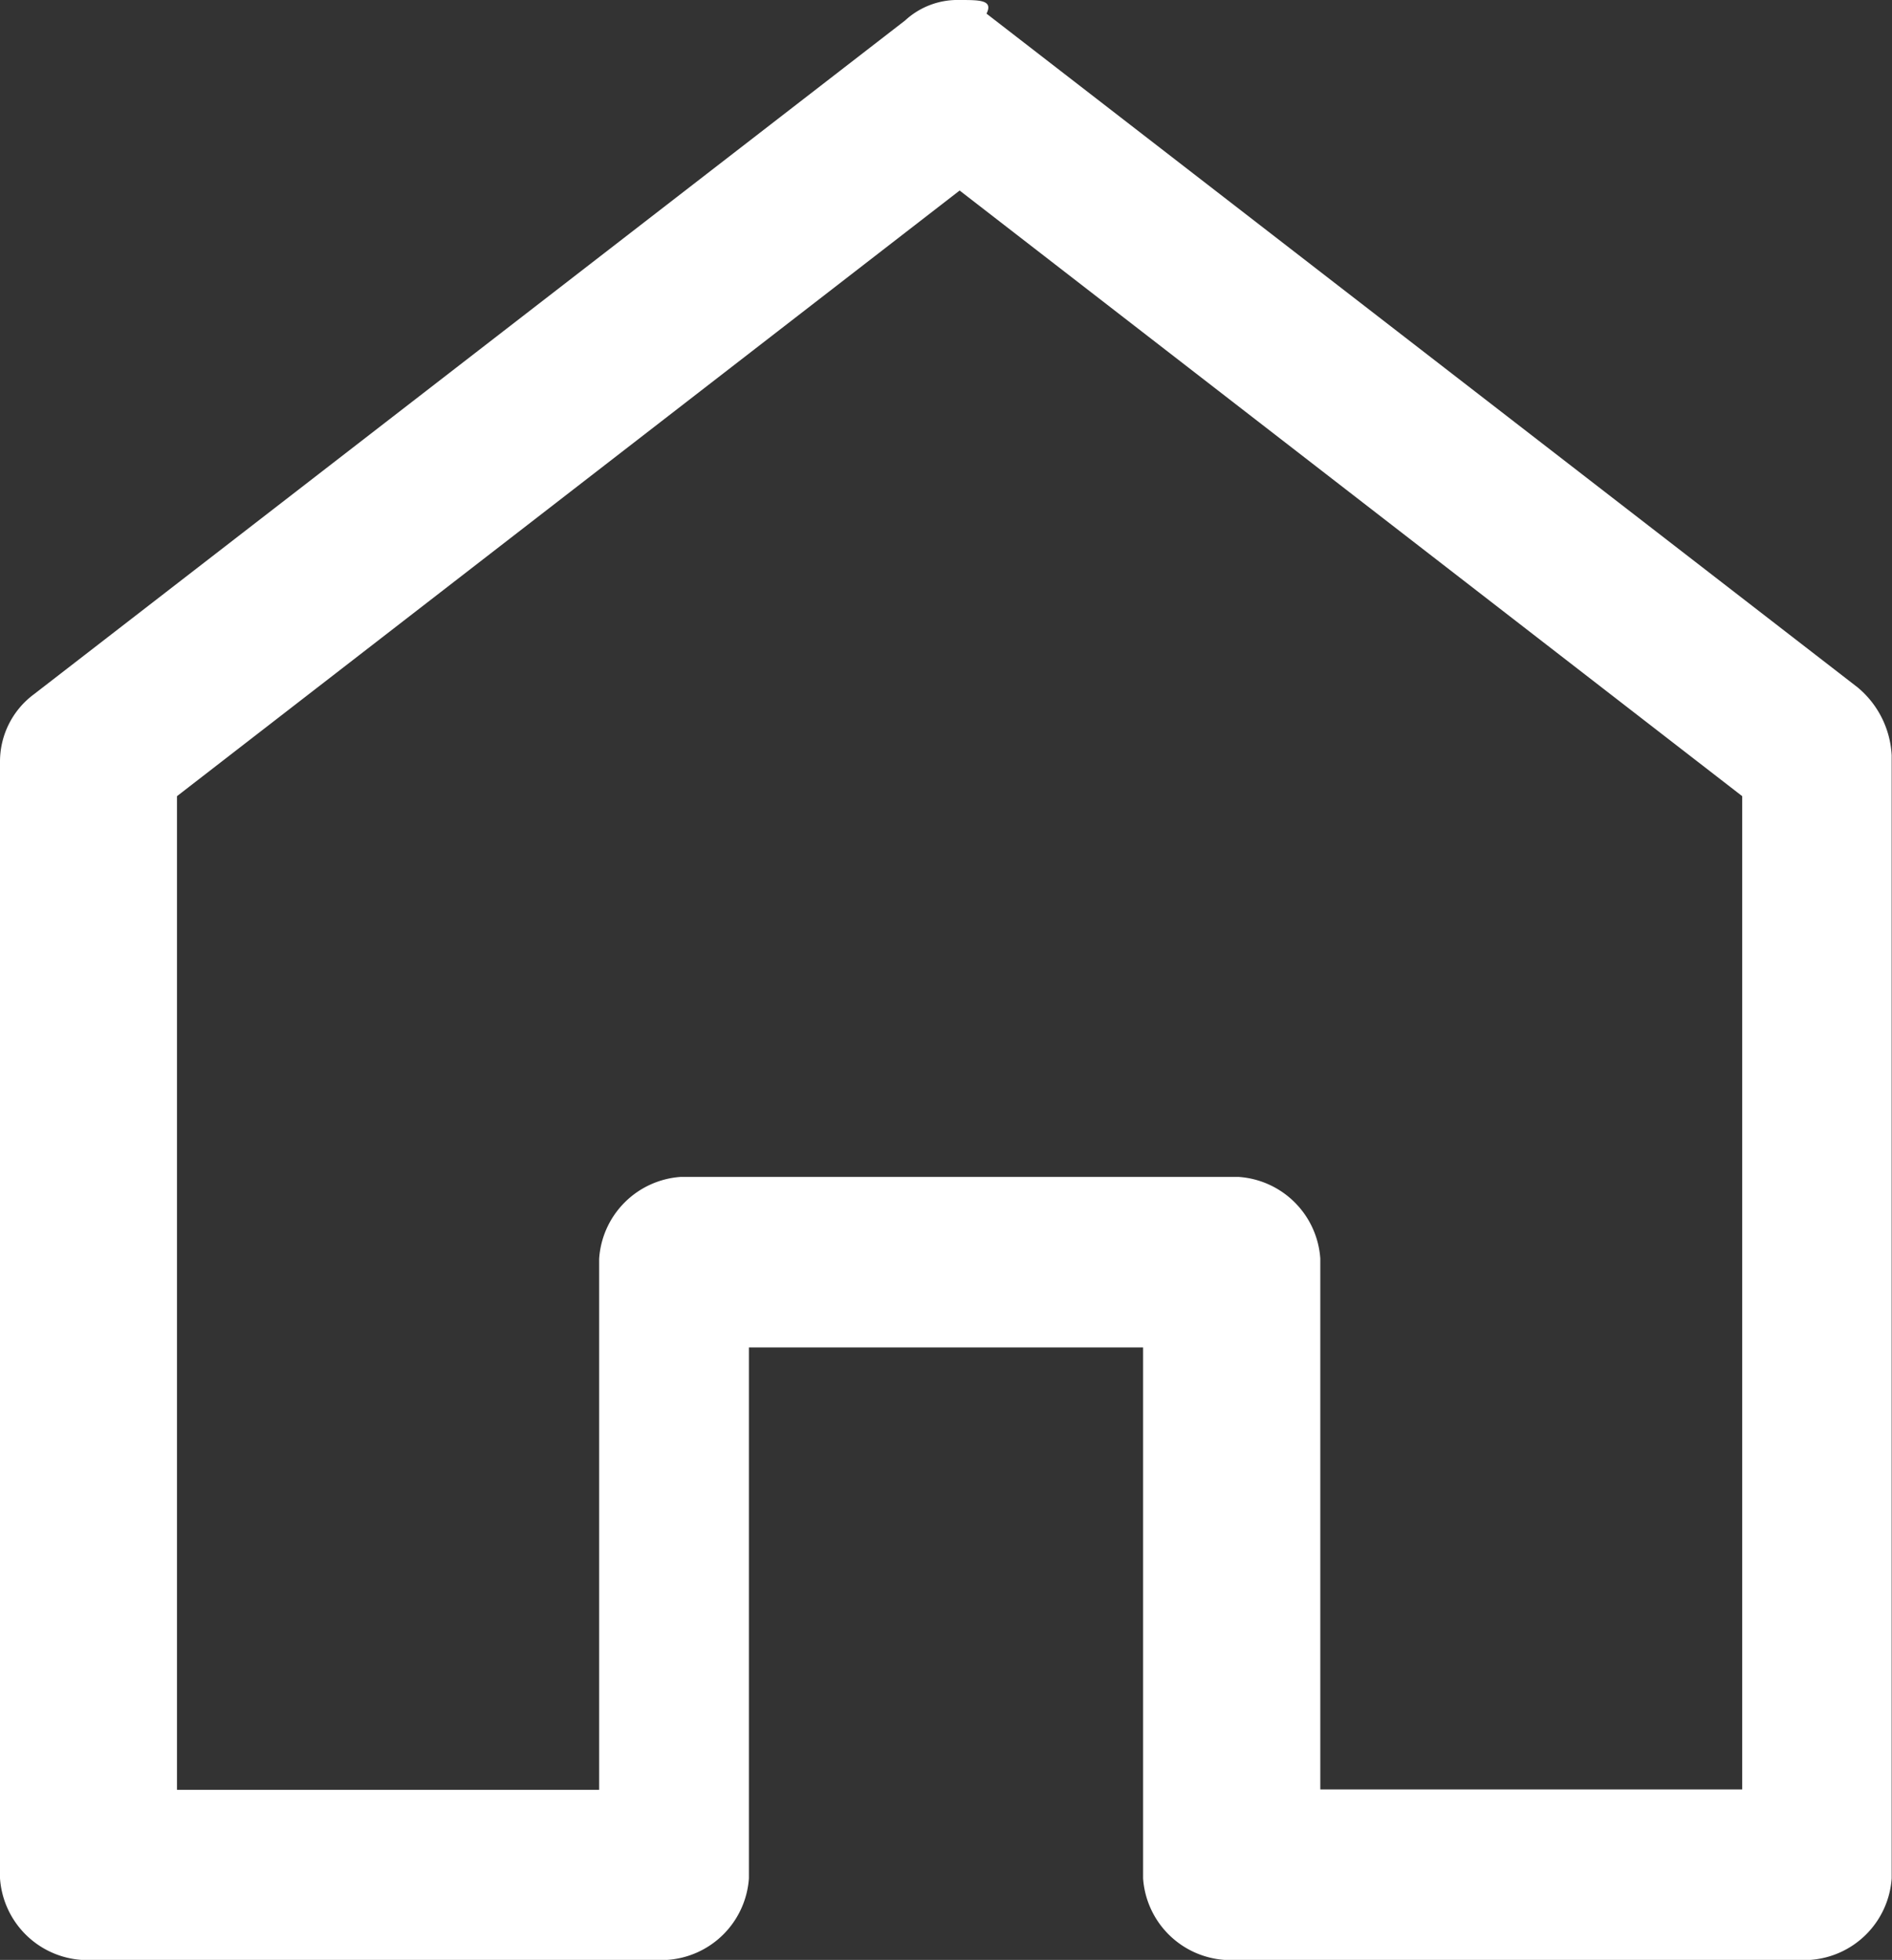 <svg xmlns="http://www.w3.org/2000/svg" width="24" height="24.863" viewBox="0 0 24 24.863">
  <rect x="0" y="0" width="24" height="24.863" fill="#333333" stroke="none"/>
  <g id="Group_52" data-name="Group 52" transform="translate(0.1 -952.4)">
    <path id="Path_116" data-name="Path 116" d="M12.073,952.4a.98.98,0,0,0-.691.259L.332,961.206a1.063,1.063,0,0,0-.432.863v14.158a1.114,1.114,0,0,0,1.036,1.036H8.36A1.114,1.114,0,0,0,9.4,976.227v-6.734H14.4v6.734a1.114,1.114,0,0,0,1.036,1.036h7.424a1.114,1.114,0,0,0,1.036-1.036V961.983a1.2,1.2,0,0,0-.432-.863l-11.05-8.547C12.5,952.4,12.332,952.4,12.073,952.4Zm0,2.417L22,962.5v12.6H16.648v-6.734a1.114,1.114,0,0,0-1.036-1.036H8.533A1.114,1.114,0,0,0,7.5,968.371v6.734H2.145V962.5Z" transform="translate(0 0)" fill="#fff"/>
  </g>
</svg>
